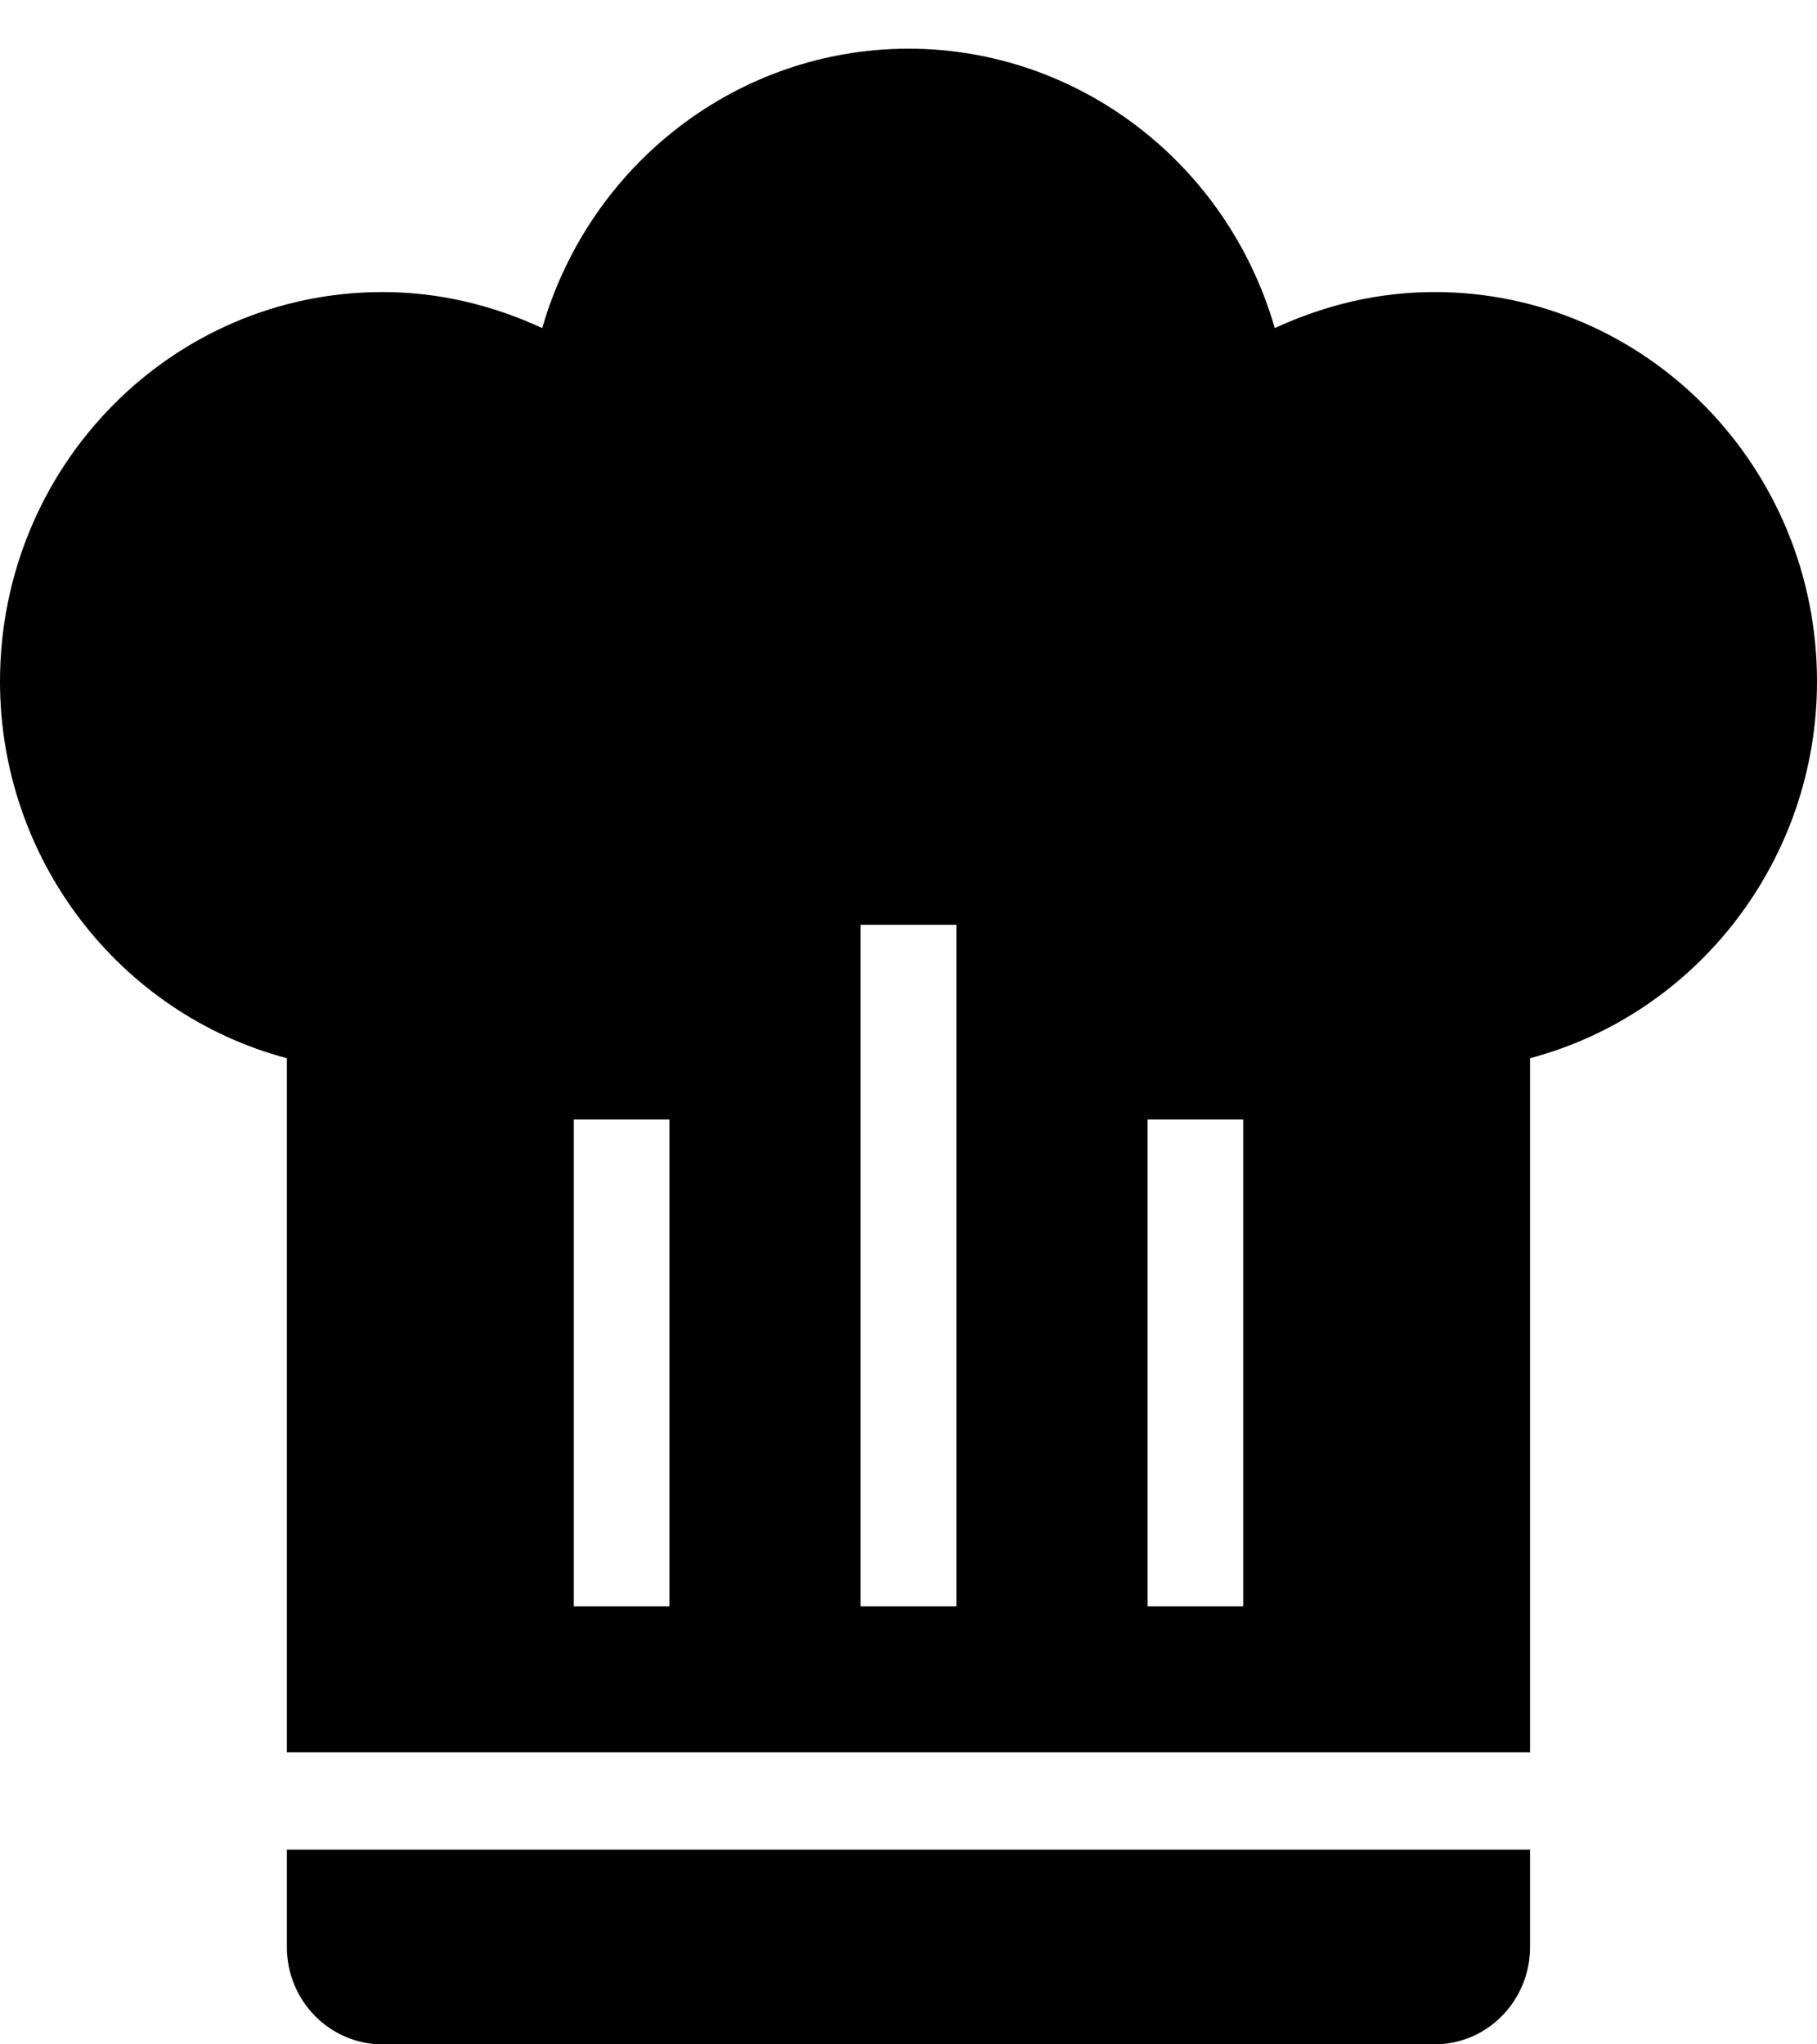 <svg width="24" height="27" viewBox="0 0 24 27" fill="none" xmlns="http://www.w3.org/2000/svg">
<path fill-rule="evenodd" clip-rule="evenodd" d="M12 0.643C9.764 0.643 7.794 2.147 7.162 4.333C6.493 4.024 5.785 3.857 5.053 3.857C2.262 3.857 0 6.16 0 9C0 11.34 1.566 13.384 3.789 13.976V23.143H20.21V13.976C22.434 13.384 24 11.34 24 9C24 6.16 21.738 3.857 18.947 3.857C18.215 3.857 17.507 4.024 16.838 4.333C16.206 2.147 14.236 0.643 12 0.643ZM12.632 12.214V21.214H11.368V12.214H12.632ZM8.842 14.786H7.579V21.214H8.842V14.786ZM15.158 14.786H16.421V21.214H15.158V14.786ZM3.789 25.714V24.428H20.21V25.714C20.21 26.424 19.645 27 18.947 27H5.053C4.355 27 3.789 26.424 3.789 25.714Z" fill="black"/>
</svg>
